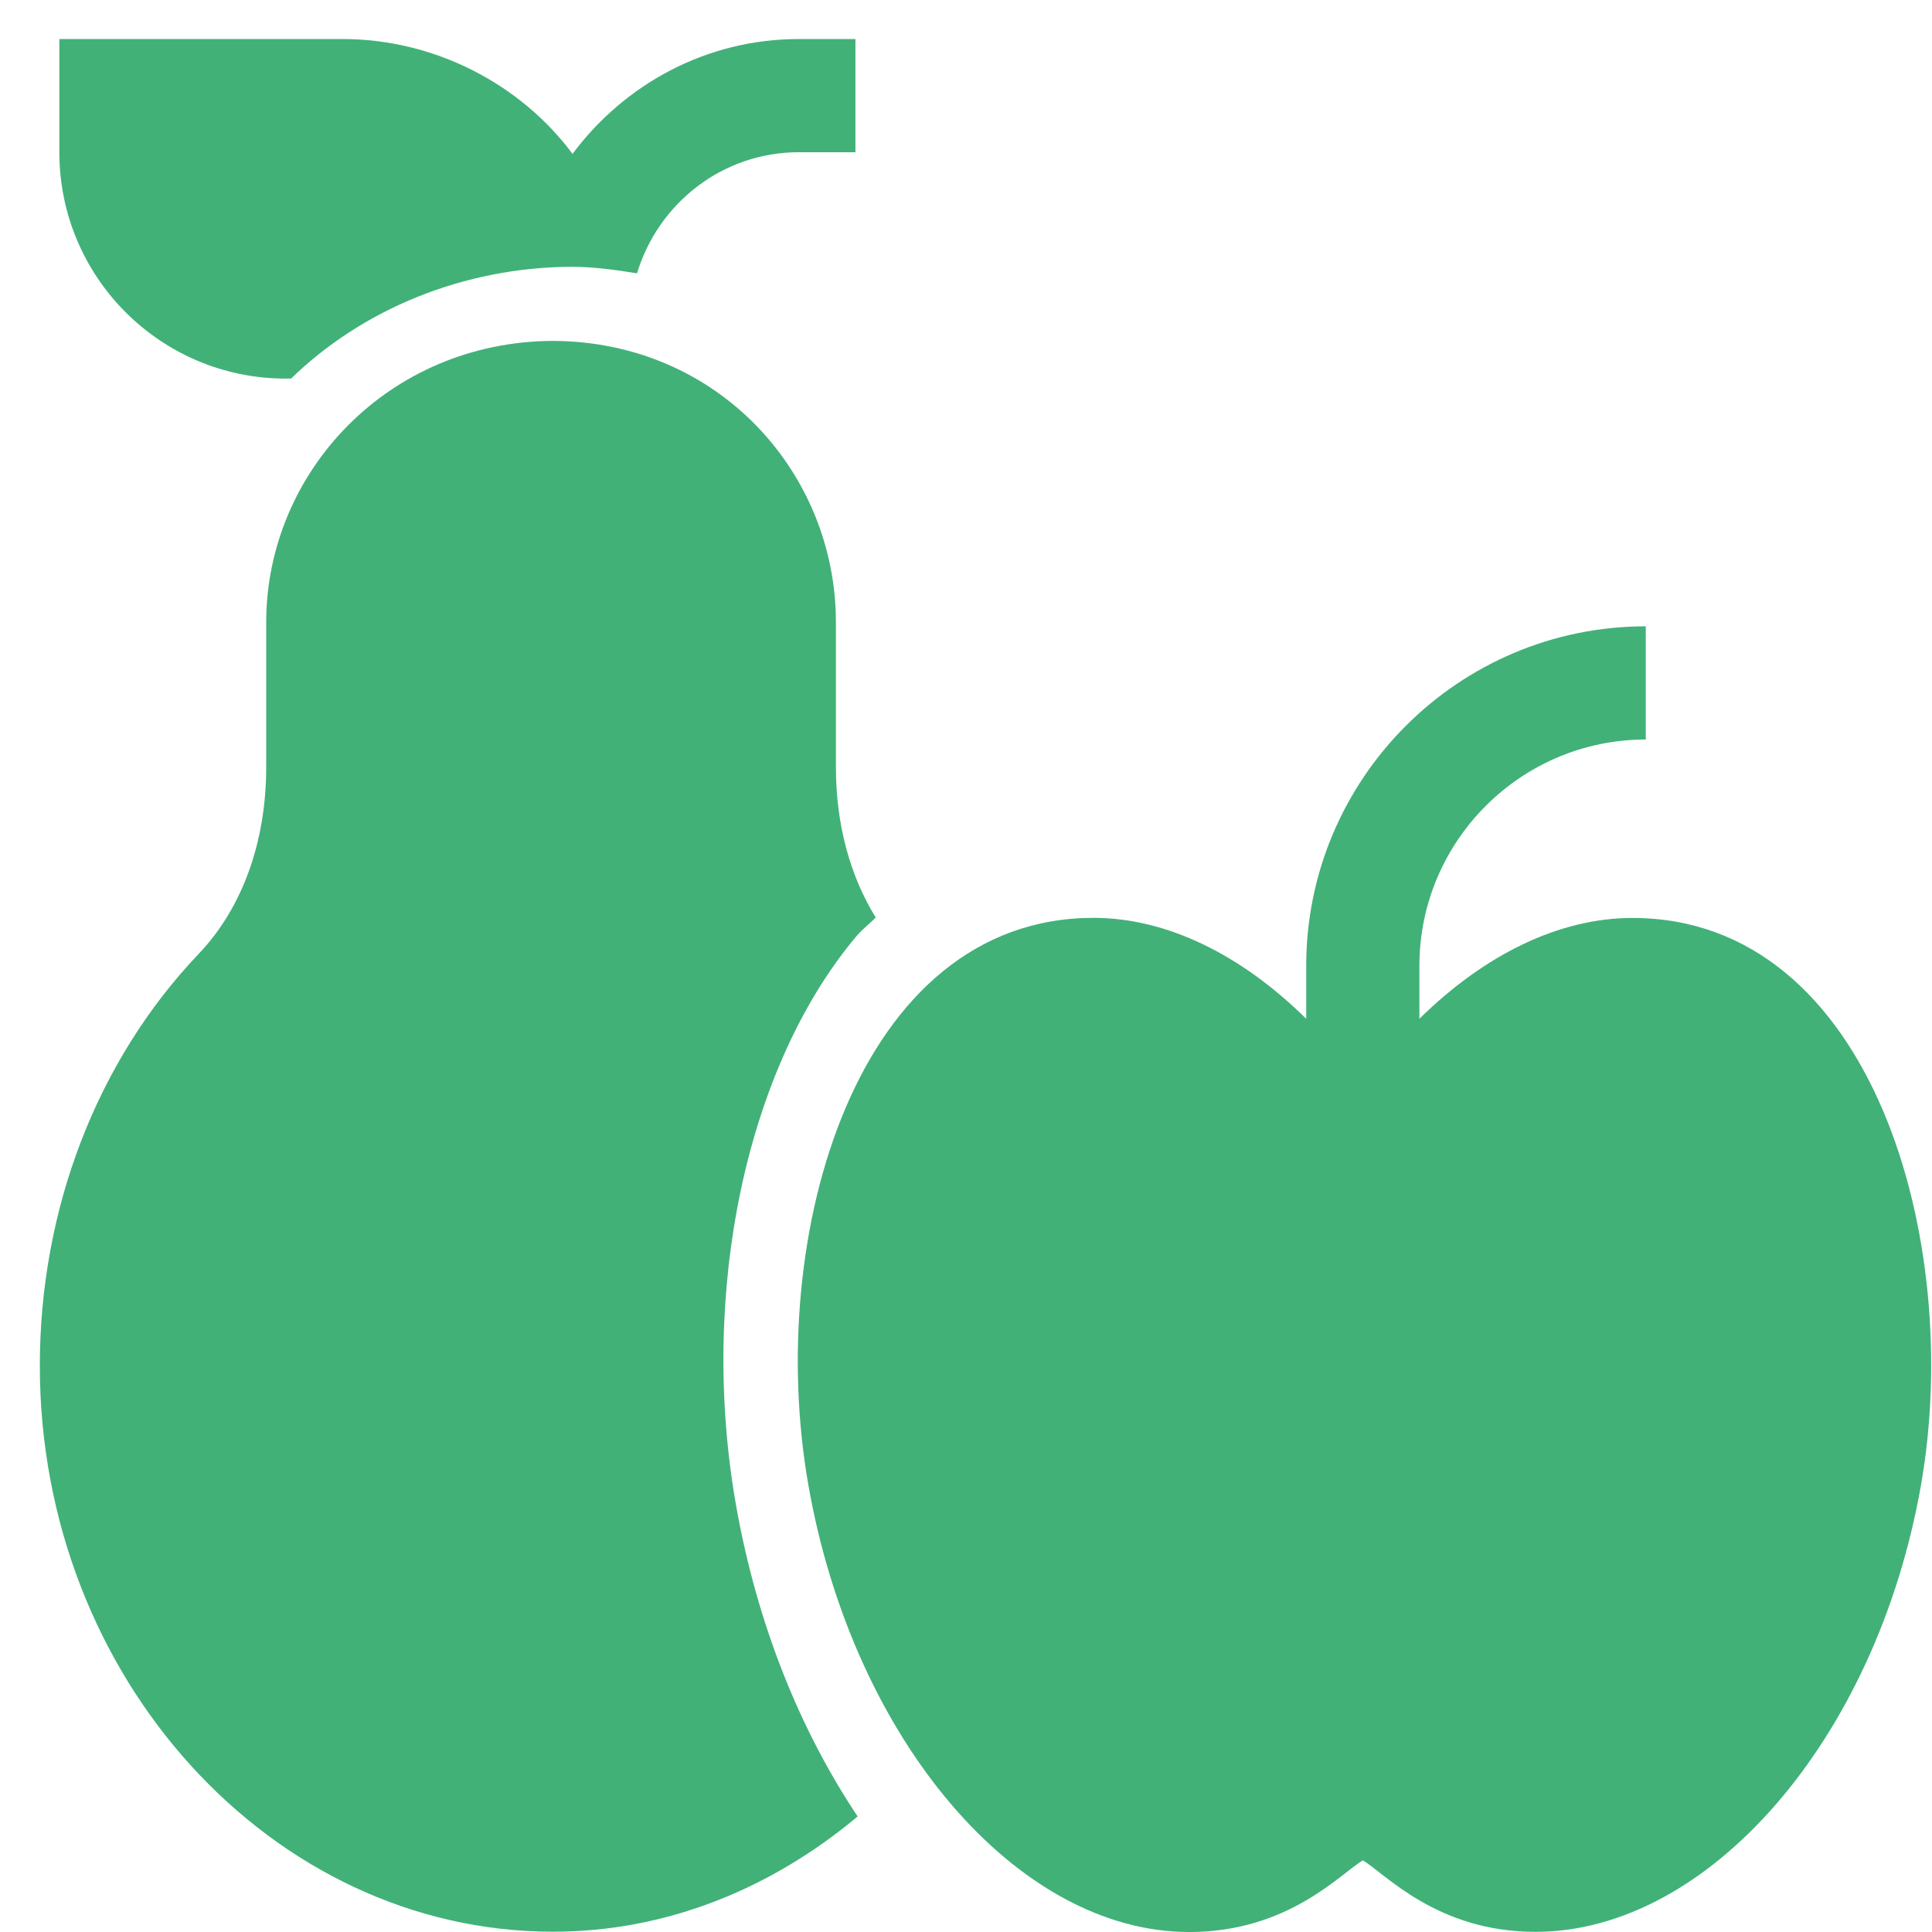 <?xml version="1.0" encoding="UTF-8"?> <svg xmlns="http://www.w3.org/2000/svg" width="99" height="99" viewBox="0 0 99 99" fill="none"><path d="M84.333 37.894V32.094C74.739 32.094 66.933 39.899 66.933 49.494V52.204C63.59 48.903 59.766 47.033 56.036 47.033C43.883 47.033 39.168 63.324 41.428 76.127C43.728 89.168 52.119 99.001 60.944 99.001C66.032 99.001 68.709 95.988 69.833 95.331C70.948 95.973 73.604 98.992 78.683 98.992C87.533 98.992 96.132 89.162 98.431 76.127C100.634 63.654 95.972 47.038 83.648 47.038C79.907 47.038 76.078 48.908 72.733 52.205V49.494C72.733 43.096 77.936 37.894 84.333 37.894Z" fill="#41B178"></path><path d="M28.334 98.985C34.211 98.985 39.58 96.736 43.948 93.079C40.993 88.657 38.789 83.217 37.717 77.133C35.802 66.283 38.215 54.728 43.868 47.993C44.179 47.622 44.545 47.354 44.873 47.013C43.552 44.878 42.834 42.227 42.834 39.319V31.898C42.834 24.213 36.794 17.5 28.334 17.469C19.923 17.5 13.641 24.175 13.641 31.898V39.319C13.641 43.137 12.417 46.526 10.194 48.863C4.935 54.38 2.041 62.007 2.041 69.985C2.041 85.974 13.942 98.985 28.334 98.985Z" fill="#41B178"></path><path d="M14.641 19.4H14.914C18.548 15.867 23.721 13.691 29.311 13.671C30.457 13.675 31.554 13.83 32.642 14.006C33.722 10.429 37.009 7.8 40.934 7.8H43.834V2H40.934C36.176 2 31.984 4.334 29.338 7.885C26.695 4.332 22.309 2 17.541 2H3.041V7.8C3.041 14.206 8.234 19.4 14.641 19.4Z" fill="#41B178"></path></svg> 